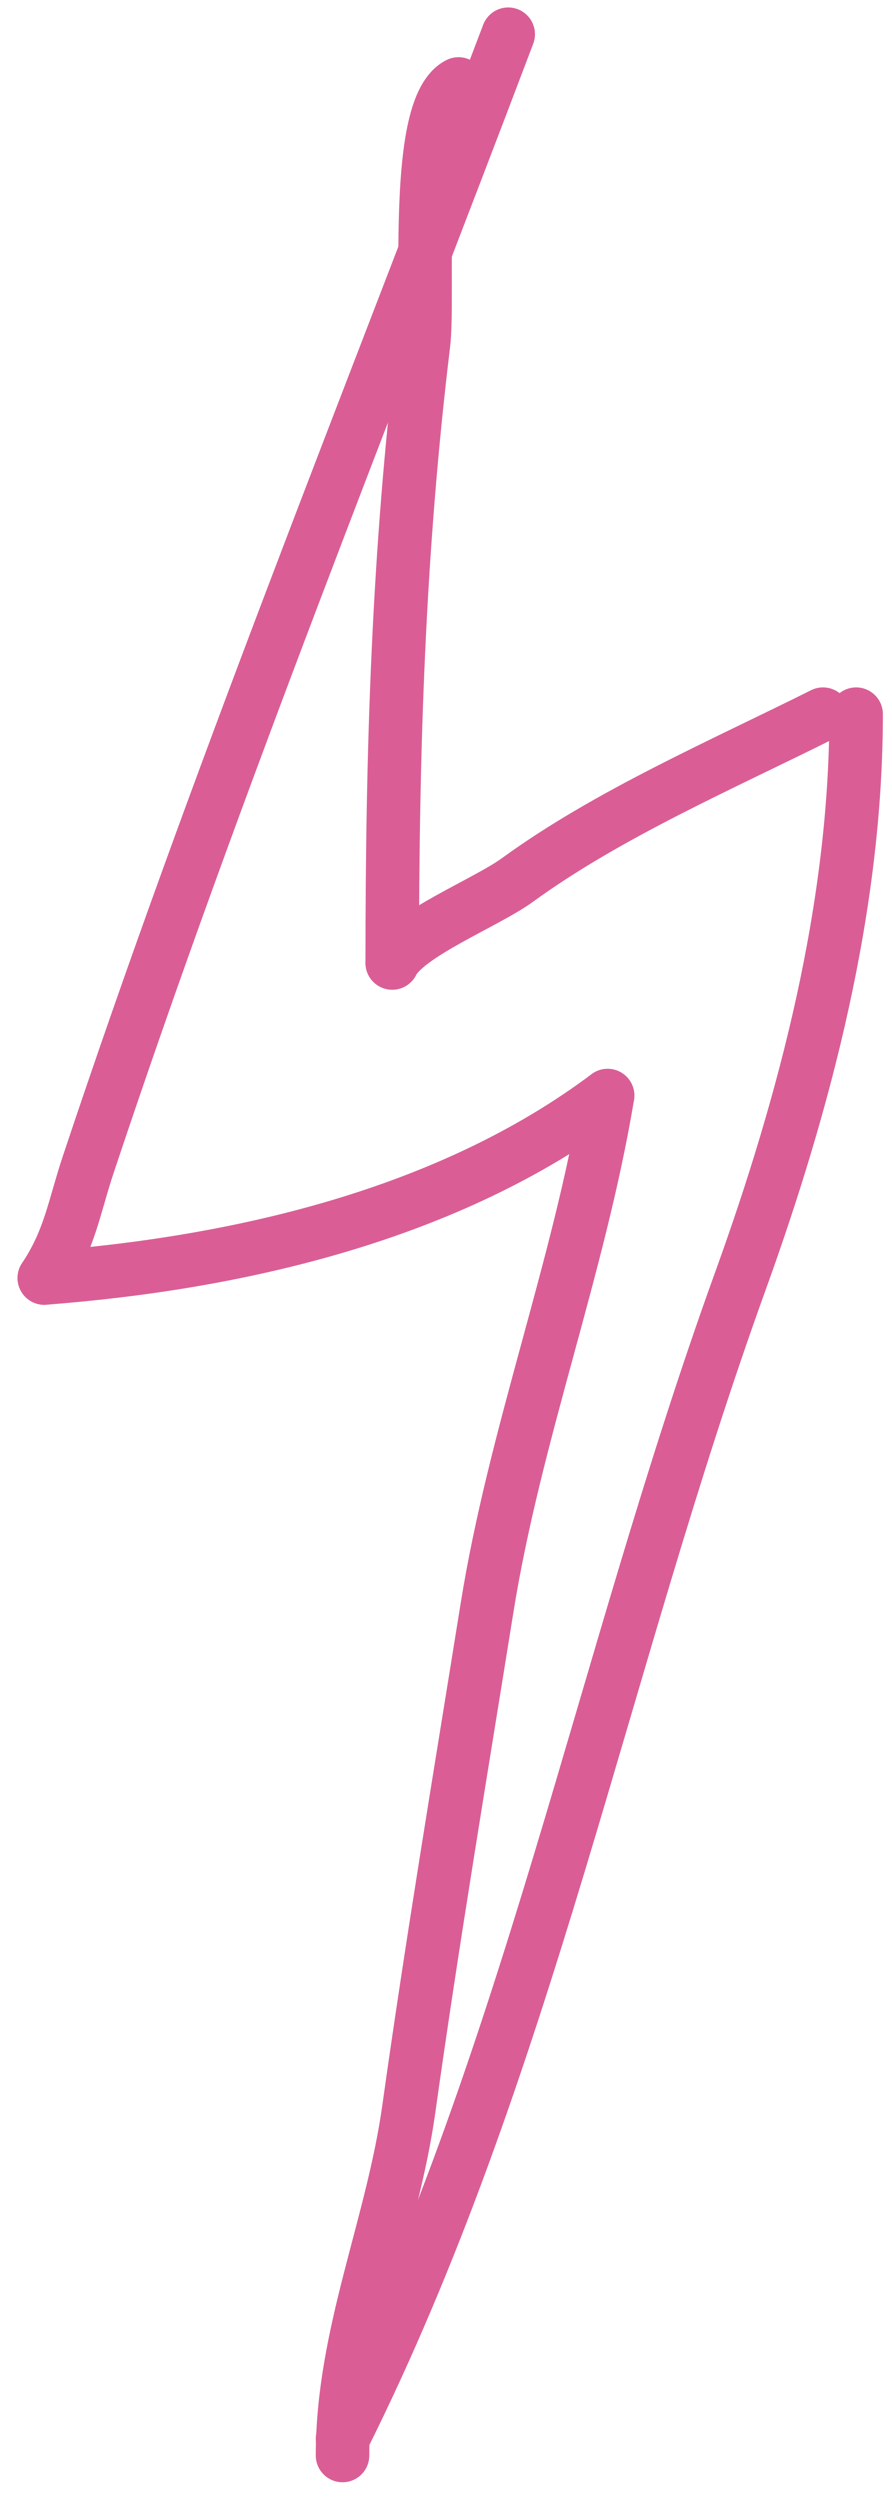 <?xml version="1.0" encoding="UTF-8"?> <svg xmlns="http://www.w3.org/2000/svg" width="50" height="140" viewBox="0 0 50 140" fill="none"> <path d="M28.487 1.917C20.514 22.948 12.075 43.826 4.96 65.172C4.135 67.645 3.92 69.414 2.483 71.569" stroke="#DA5E95" stroke-width="3" stroke-linecap="round"></path> <path d="M2.483 71.569C13.445 70.726 25.189 68.006 34.059 61.354" stroke="#DA5E95" stroke-width="3" stroke-linecap="round"></path> <path d="M34.059 61.354C32.448 71.021 28.861 80.317 27.3 90.04C25.803 99.369 24.228 108.747 22.915 118.107C21.992 124.679 19.2 130.732 19.2 137.507" stroke="#DA5E95" stroke-width="3" stroke-linecap="round"></path> <path d="M19.2 136.578C29.54 115.897 33.719 93.255 41.489 71.776C45.149 61.655 47.989 50.772 47.989 39.994" stroke="#DA5E95" stroke-width="3" stroke-linecap="round"></path> <path d="M46.132 39.994C40.5 42.81 34.105 45.57 29.003 49.281C27.252 50.554 22.795 52.306 21.986 53.924" stroke="#DA5E95" stroke-width="3" stroke-linecap="round"></path> <path d="M21.986 53.924C21.986 42.019 22.322 30.953 23.74 19.253C24.075 16.494 23.133 5.987 25.701 4.703" stroke="#DA5E95" stroke-width="3" stroke-linecap="round"></path> </svg> 